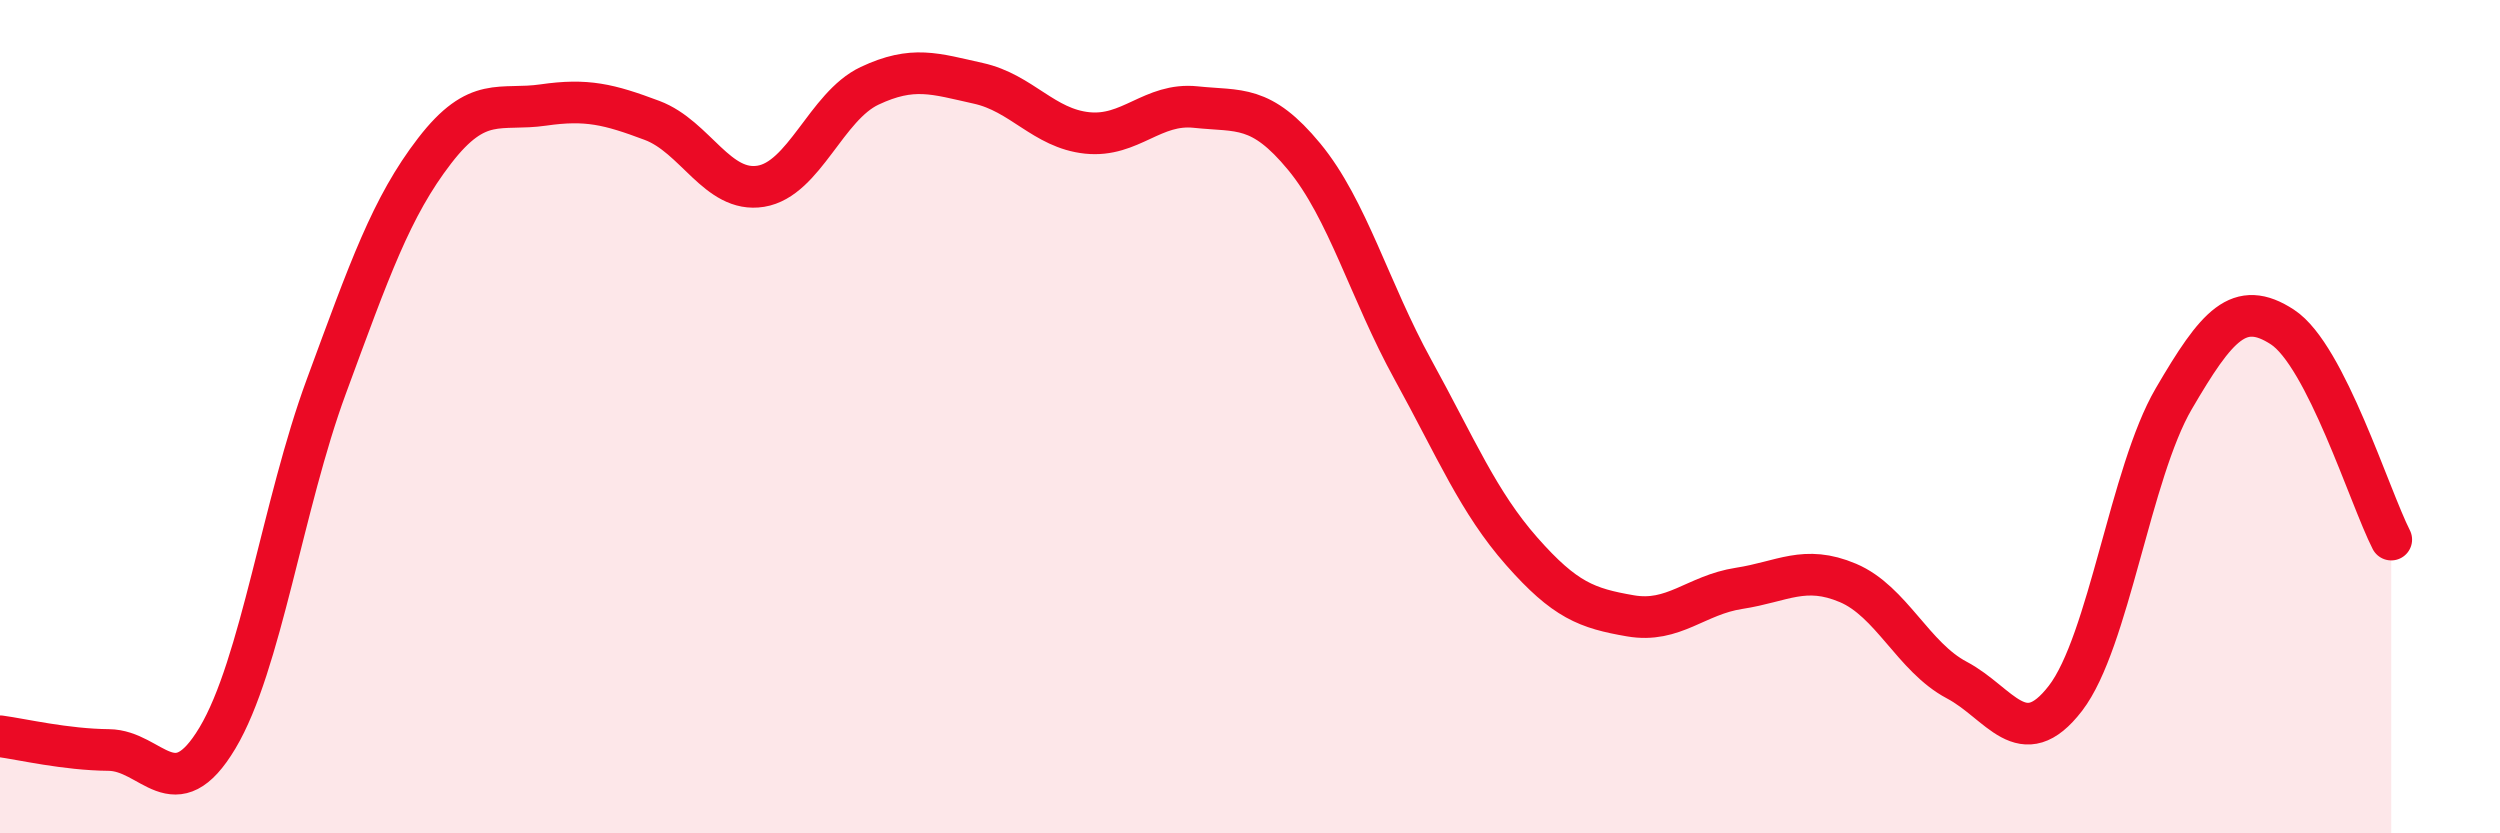 
    <svg width="60" height="20" viewBox="0 0 60 20" xmlns="http://www.w3.org/2000/svg">
      <path
        d="M 0,17.67 C 0.52,17.74 1.57,17.99 2.61,18 C 3.65,18.01 4.18,19.45 5.22,17.71 C 6.26,15.97 6.79,12.1 7.83,9.28 C 8.87,6.46 9.39,4.97 10.43,3.62 C 11.47,2.27 12,2.67 13.04,2.52 C 14.08,2.37 14.61,2.5 15.65,2.89 C 16.69,3.28 17.22,4.64 18.26,4.47 C 19.3,4.3 19.83,2.55 20.87,2.06 C 21.91,1.57 22.44,1.77 23.48,2 C 24.52,2.23 25.05,3.08 26.09,3.19 C 27.13,3.3 27.66,2.46 28.7,2.57 C 29.74,2.68 30.26,2.5 31.3,3.76 C 32.34,5.02 32.87,6.98 33.91,8.87 C 34.95,10.76 35.48,12.05 36.52,13.23 C 37.56,14.41 38.09,14.6 39.13,14.78 C 40.17,14.96 40.7,14.28 41.74,14.12 C 42.78,13.96 43.31,13.55 44.35,13.99 C 45.39,14.43 45.92,15.77 46.96,16.32 C 48,16.87 48.53,18.11 49.57,16.76 C 50.61,15.41 51.13,11.35 52.17,9.57 C 53.21,7.79 53.74,7.17 54.78,7.85 C 55.82,8.53 56.87,11.93 57.39,12.95L57.39 20L0 20Z"
        fill="#EB0A25"
        opacity="0.1"
        stroke-linecap="round"
        stroke-linejoin="round"
      />
      <path
        d="M 0,17.67 C 0.52,17.74 1.57,17.99 2.61,18 C 3.65,18.01 4.18,19.45 5.22,17.71 C 6.26,15.97 6.79,12.1 7.83,9.28 C 8.87,6.46 9.39,4.97 10.43,3.62 C 11.47,2.27 12,2.67 13.04,2.52 C 14.08,2.37 14.61,2.5 15.65,2.89 C 16.69,3.28 17.22,4.64 18.26,4.47 C 19.3,4.3 19.83,2.55 20.87,2.06 C 21.91,1.57 22.44,1.77 23.48,2 C 24.52,2.23 25.05,3.08 26.09,3.19 C 27.13,3.3 27.66,2.46 28.7,2.57 C 29.74,2.68 30.26,2.5 31.3,3.76 C 32.34,5.02 32.87,6.98 33.91,8.87 C 34.95,10.76 35.48,12.05 36.52,13.23 C 37.56,14.41 38.09,14.6 39.13,14.78 C 40.17,14.96 40.7,14.28 41.74,14.12 C 42.78,13.96 43.31,13.55 44.35,13.99 C 45.39,14.43 45.92,15.77 46.96,16.32 C 48,16.87 48.53,18.11 49.57,16.76 C 50.61,15.41 51.13,11.35 52.17,9.57 C 53.21,7.79 53.74,7.17 54.78,7.85 C 55.82,8.53 56.87,11.93 57.39,12.95"
        stroke="#EB0A25"
        stroke-width="1"
        fill="none"
        stroke-linecap="round"
        stroke-linejoin="round"
      />
    </svg>
  